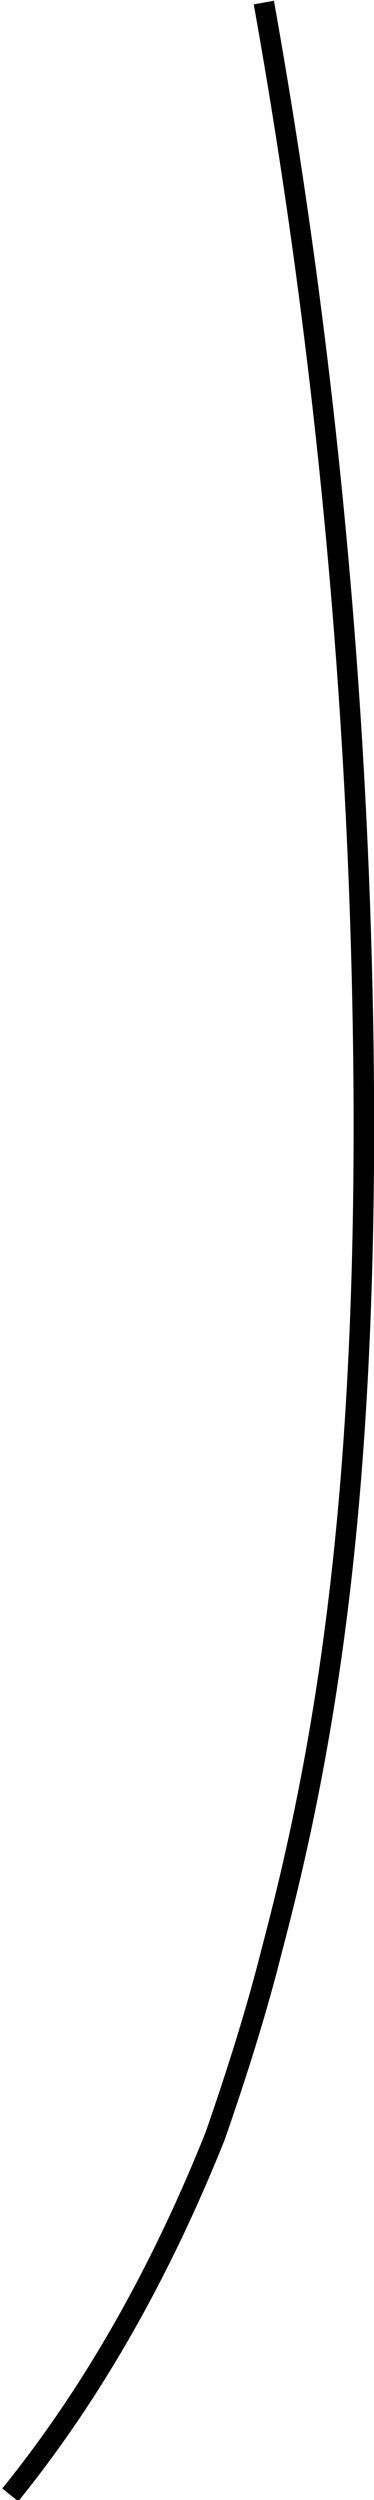 <svg enable-background="new 0 0 14.6 97.5" viewBox="0 0 14.6 97.5" xmlns="http://www.w3.org/2000/svg"><path d="m10.3.1c2.5 14 3.8 28.2 3.9 42.4.1 16.1-1.5 25.7-3.6 33.6-.6 2.4-1.4 4.9-2.2 7.2-2 5-4.6 9.8-8 14" fill="none" stroke="#000" stroke-miterlimit="10" stroke-width=".8"/></svg>